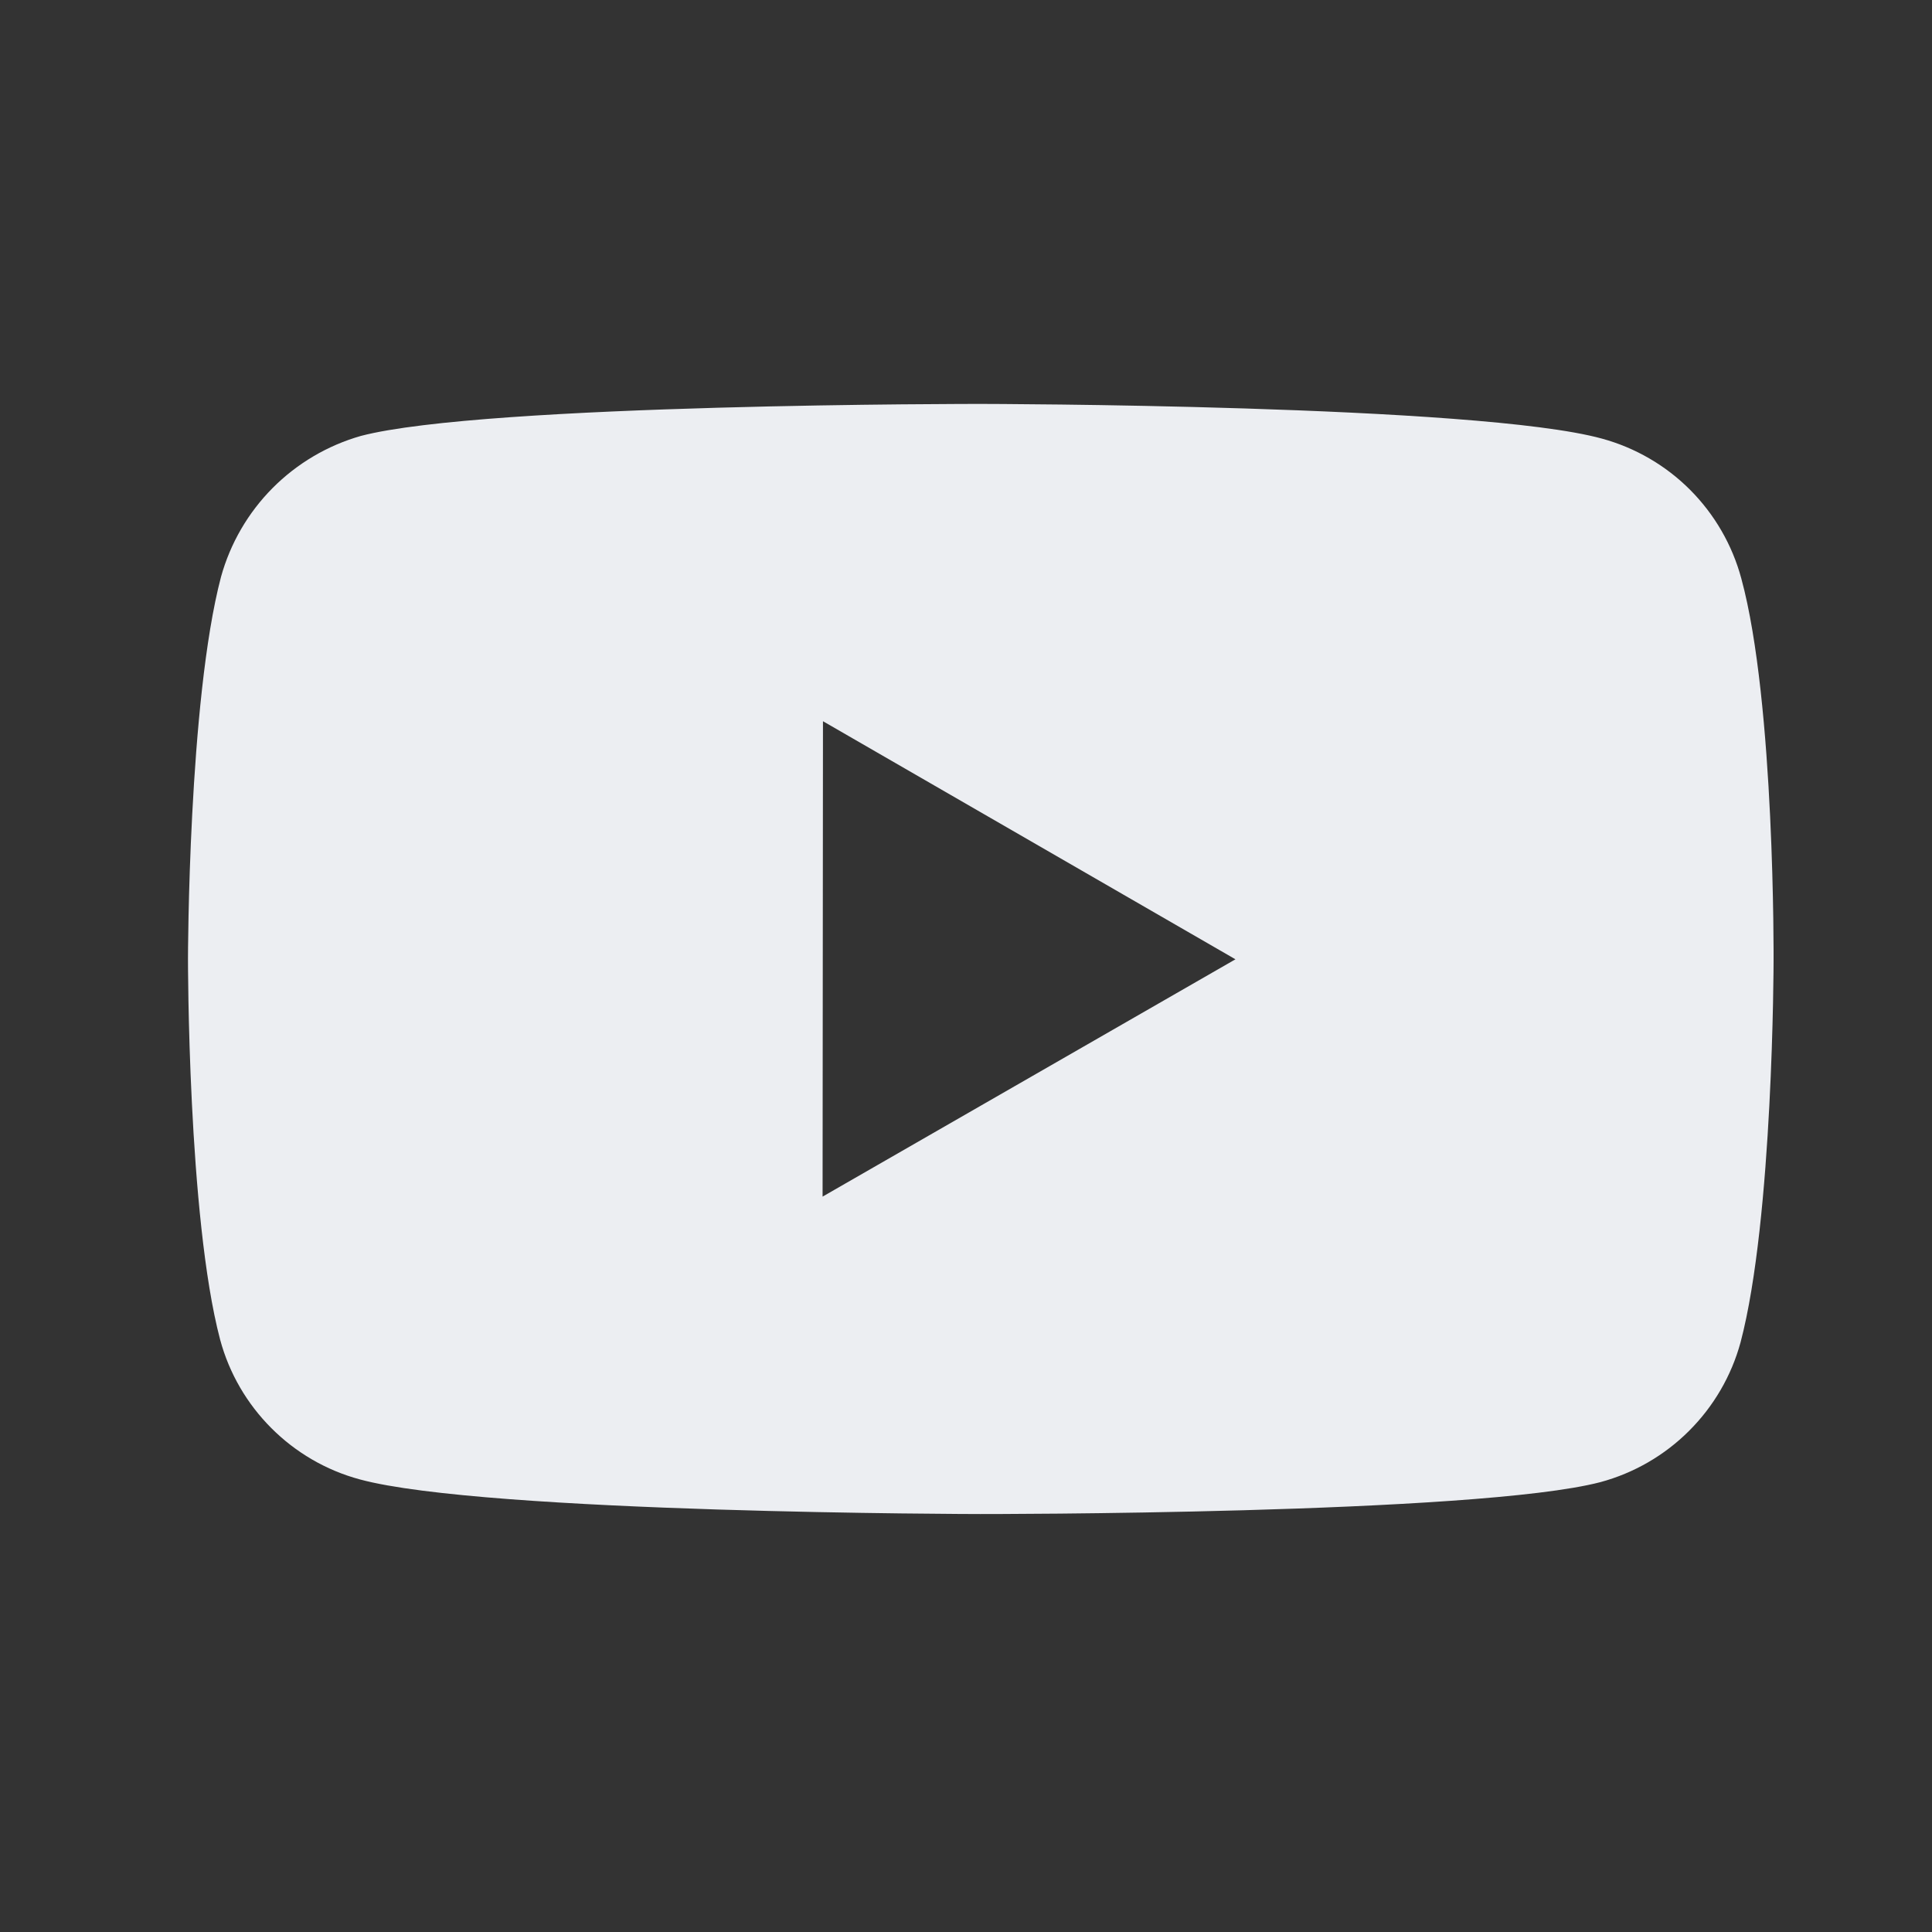 <svg width="30" height="30" viewBox="0 0 30 30" fill="none" xmlns="http://www.w3.org/2000/svg">
<rect x="0" y="0" width="30" height="30" fill="#333333" stroke="none"/>
<path d="M27.039 8.983C26.899 8.463 26.625 7.989 26.245 7.607C25.865 7.226 25.391 6.951 24.872 6.81C22.945 6.281 15.238 6.272 15.238 6.272C15.238 6.272 7.532 6.264 5.604 6.769C5.085 6.917 4.613 7.196 4.232 7.579C3.852 7.962 3.576 8.437 3.432 8.957C2.924 10.883 2.919 14.879 2.919 14.879C2.919 14.879 2.914 18.894 3.418 20.801C3.701 21.855 4.532 22.688 5.587 22.972C7.533 23.501 15.22 23.51 15.22 23.51C15.22 23.51 22.927 23.518 24.853 23.014C25.373 22.873 25.847 22.599 26.228 22.218C26.609 21.838 26.885 21.365 27.027 20.845C27.536 18.92 27.54 14.926 27.54 14.926C27.54 14.926 27.564 10.909 27.039 8.983ZM12.773 18.581L12.779 11.199L19.184 14.896L12.773 18.581Z" fill="#ECEEF2"/>
</svg>
